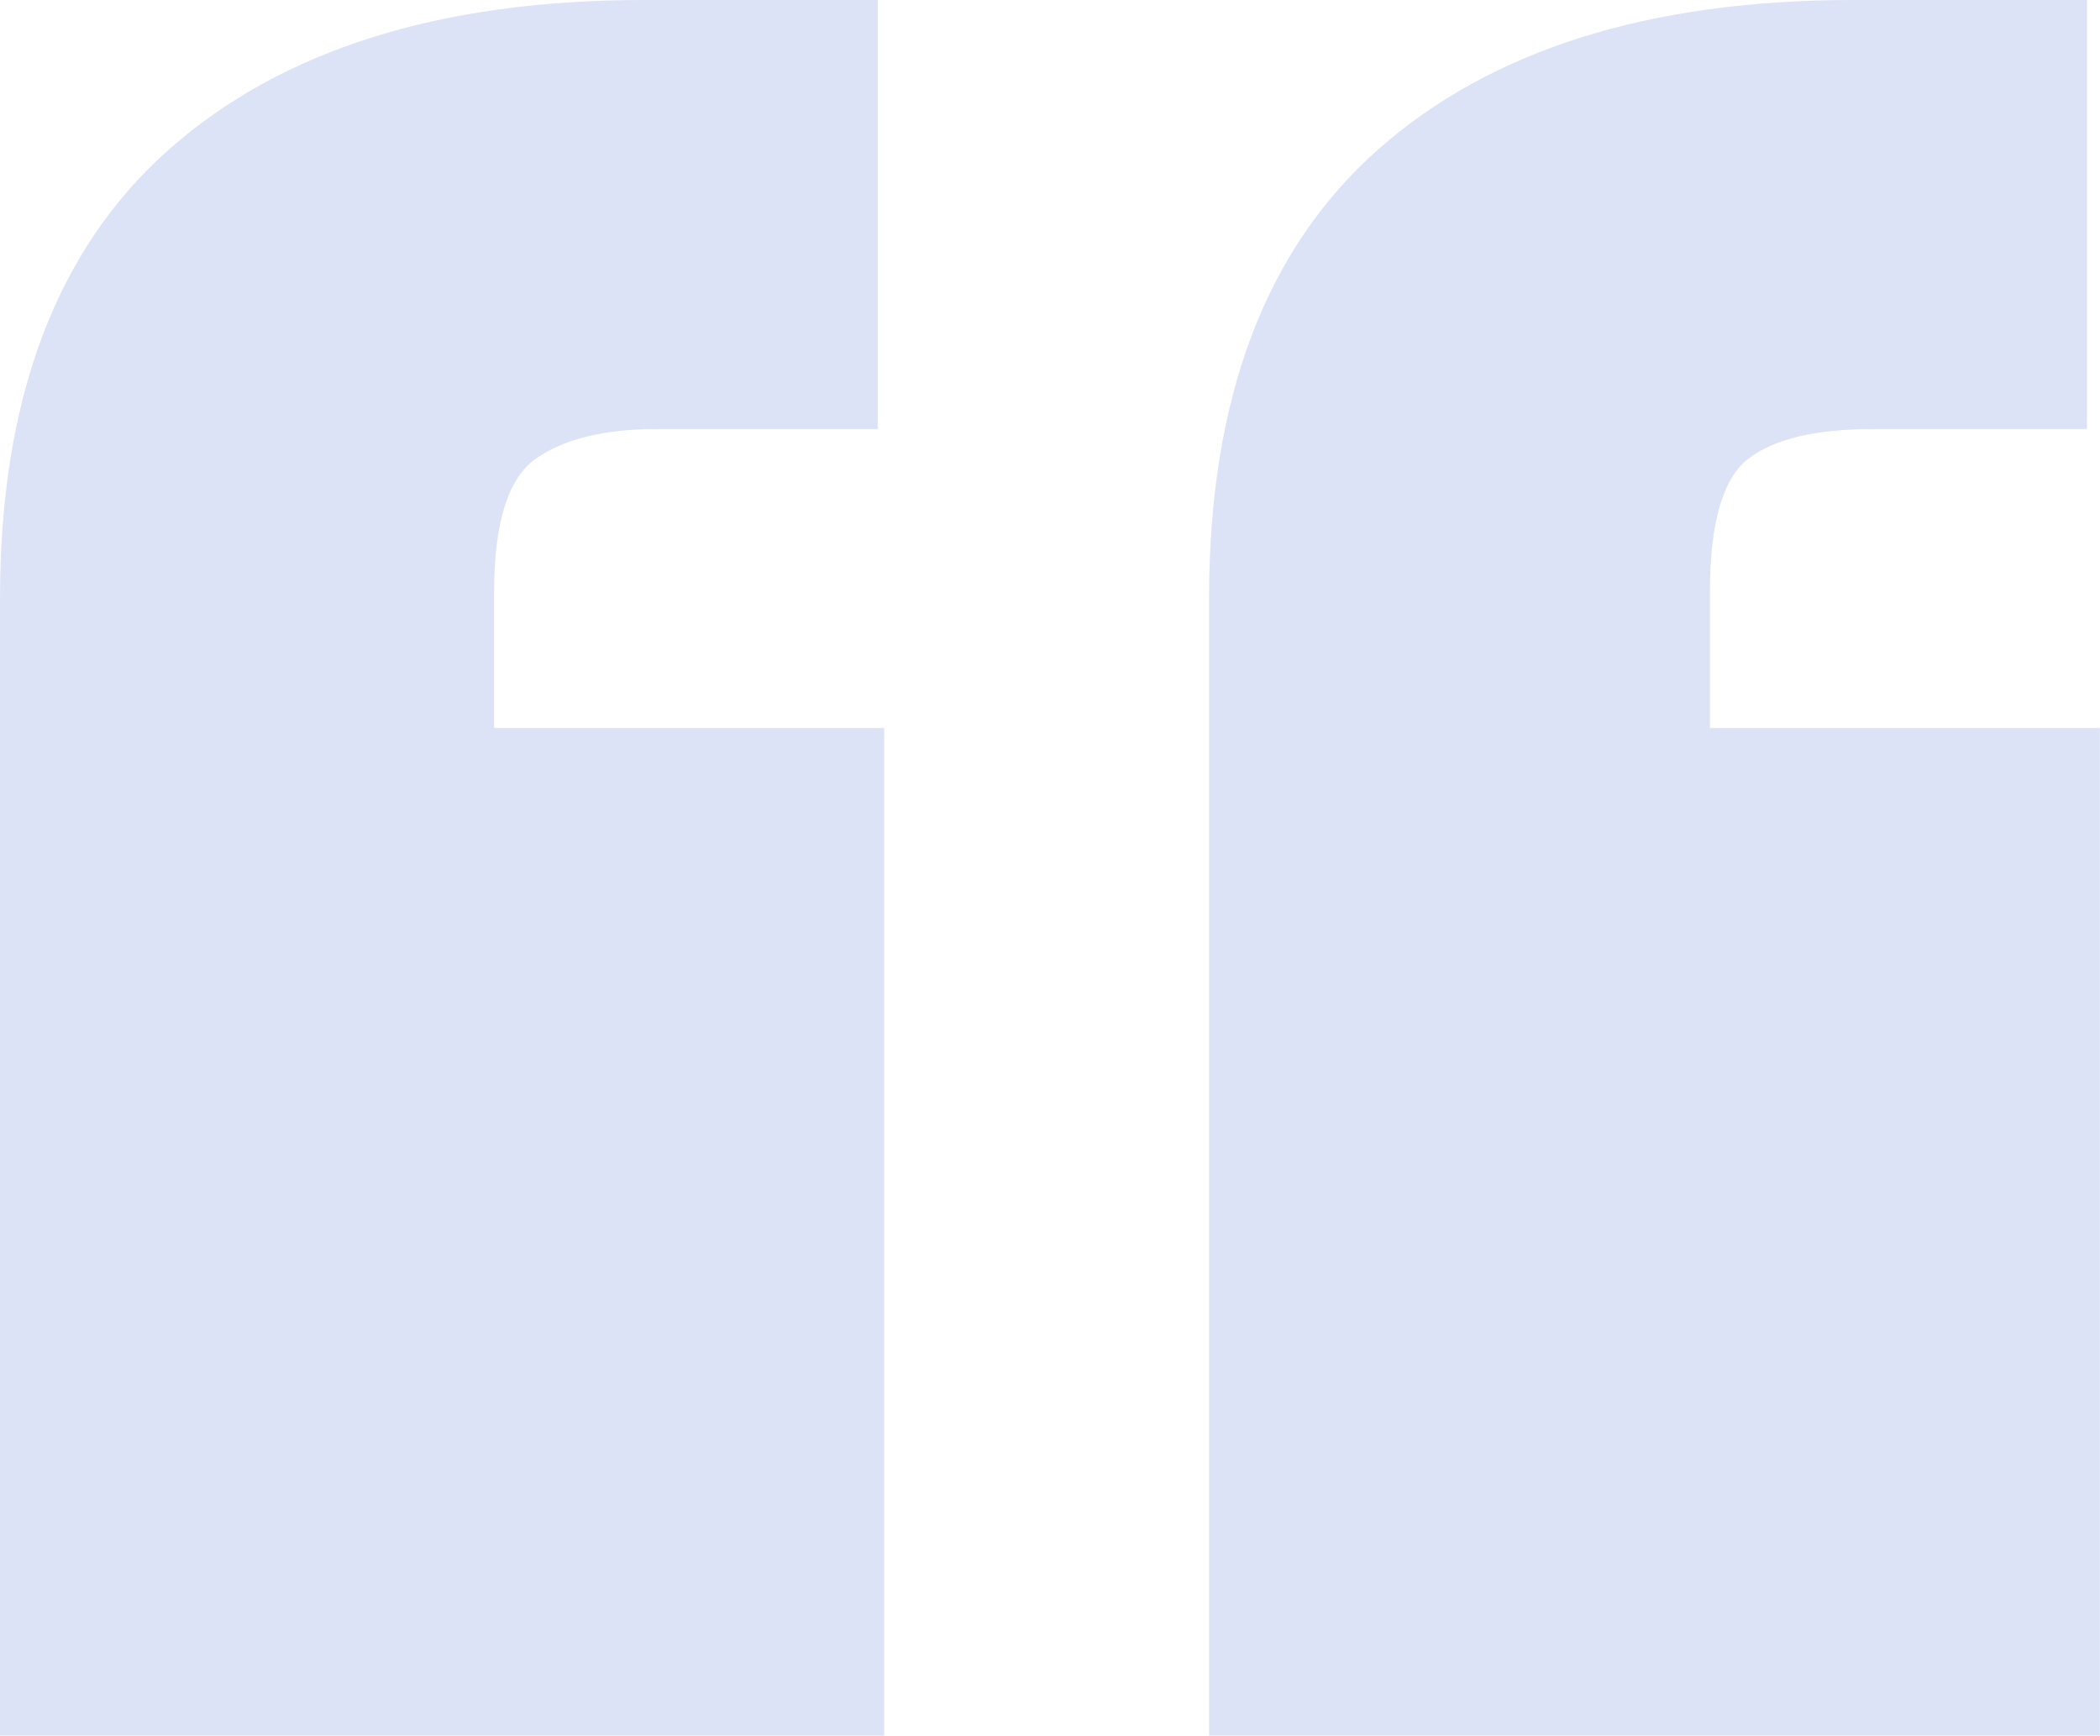 <?xml version="1.0" encoding="UTF-8"?> <svg xmlns="http://www.w3.org/2000/svg" id="Capa_1" data-name="Capa 1" viewBox="0 0 140.2 115.89"><defs><style> .cls-1 { fill: #dce3f6; } </style></defs><path class="cls-1" d="m32.99,39.5c0-4.62.94-7.6,2.82-8.9,1.88-1.3,4.56-1.95,8.03-1.95h14.76V0h-15.63c-13.6,0-24.17,3.33-31.69,9.98C3.76,16.64,0,26.63,0,39.93v75.96h59.03V48.61h-26.04v-9.11Z"></path><path class="cls-1" d="m114.16,48.61v-9.11c0-4.62.87-7.6,2.6-8.9s4.48-1.95,8.25-1.95h14.32V0h-15.63c-13.61,0-24.17,3.33-31.69,9.98-7.53,6.66-11.29,16.64-11.29,29.95v75.96h59.47V48.61h-26.04Z"></path></svg> 